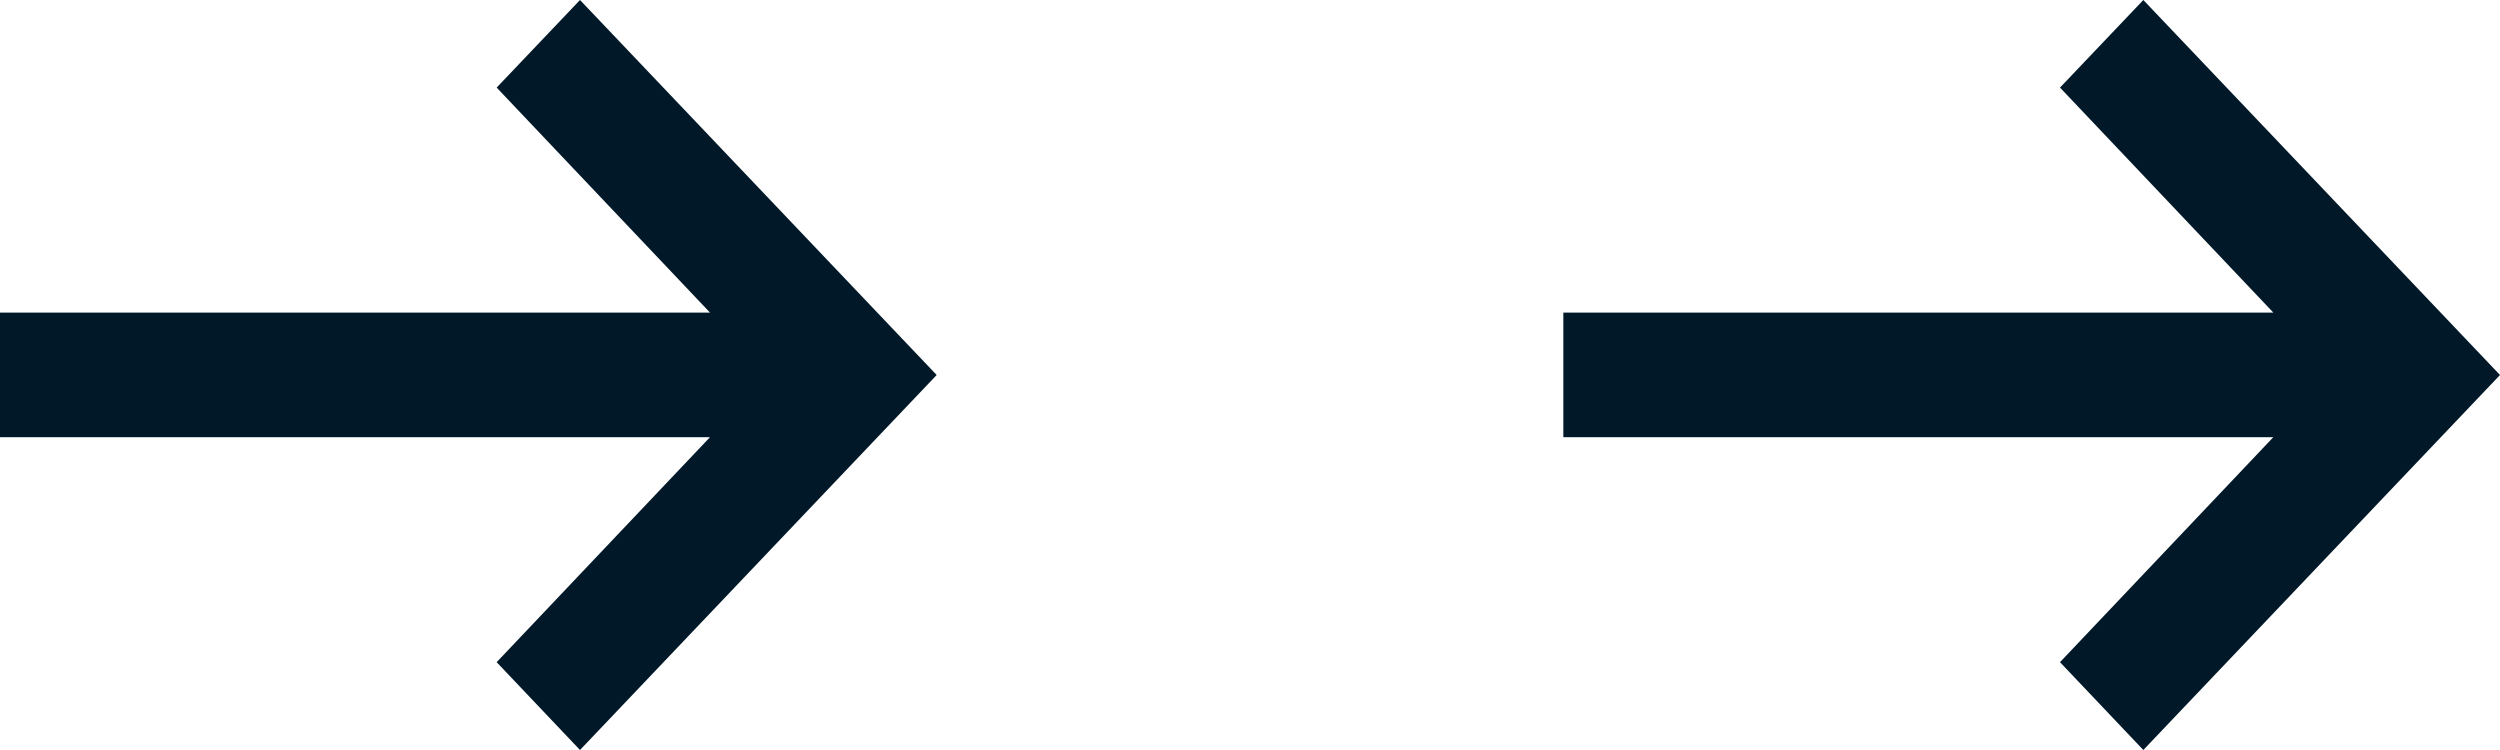<svg xmlns="http://www.w3.org/2000/svg" width="30" height="9" viewBox="0 0 30 9">
  <g id="Group_1" data-name="Group 1" transform="translate(-946 -536.22)">
    <g id="Warstwa_2" data-name="Warstwa 2" transform="translate(964.76 536.22)">
      <g id="Layer_1" data-name="Layer 1">
        <path id="Path_146" data-name="Path 146" d="M11.24,4.5,6.96,0l-1,1.051,2.56,2.7H0V5.246H8.52l-2.56,2.7L6.96,9Z" fill="#001827"/>
      </g>
    </g>
    <g id="Warstwa_2-2" data-name="Warstwa 2" transform="translate(946 536.22)">
      <g id="Layer_1-2" data-name="Layer 1">
        <path id="Path_146-2" data-name="Path 146" d="M11.24,4.5,6.96,0l-1,1.051,2.56,2.7H0V5.246H8.52l-2.56,2.7L6.96,9Z" fill="#001827"/>
      </g>
    </g>
  </g>
</svg>
